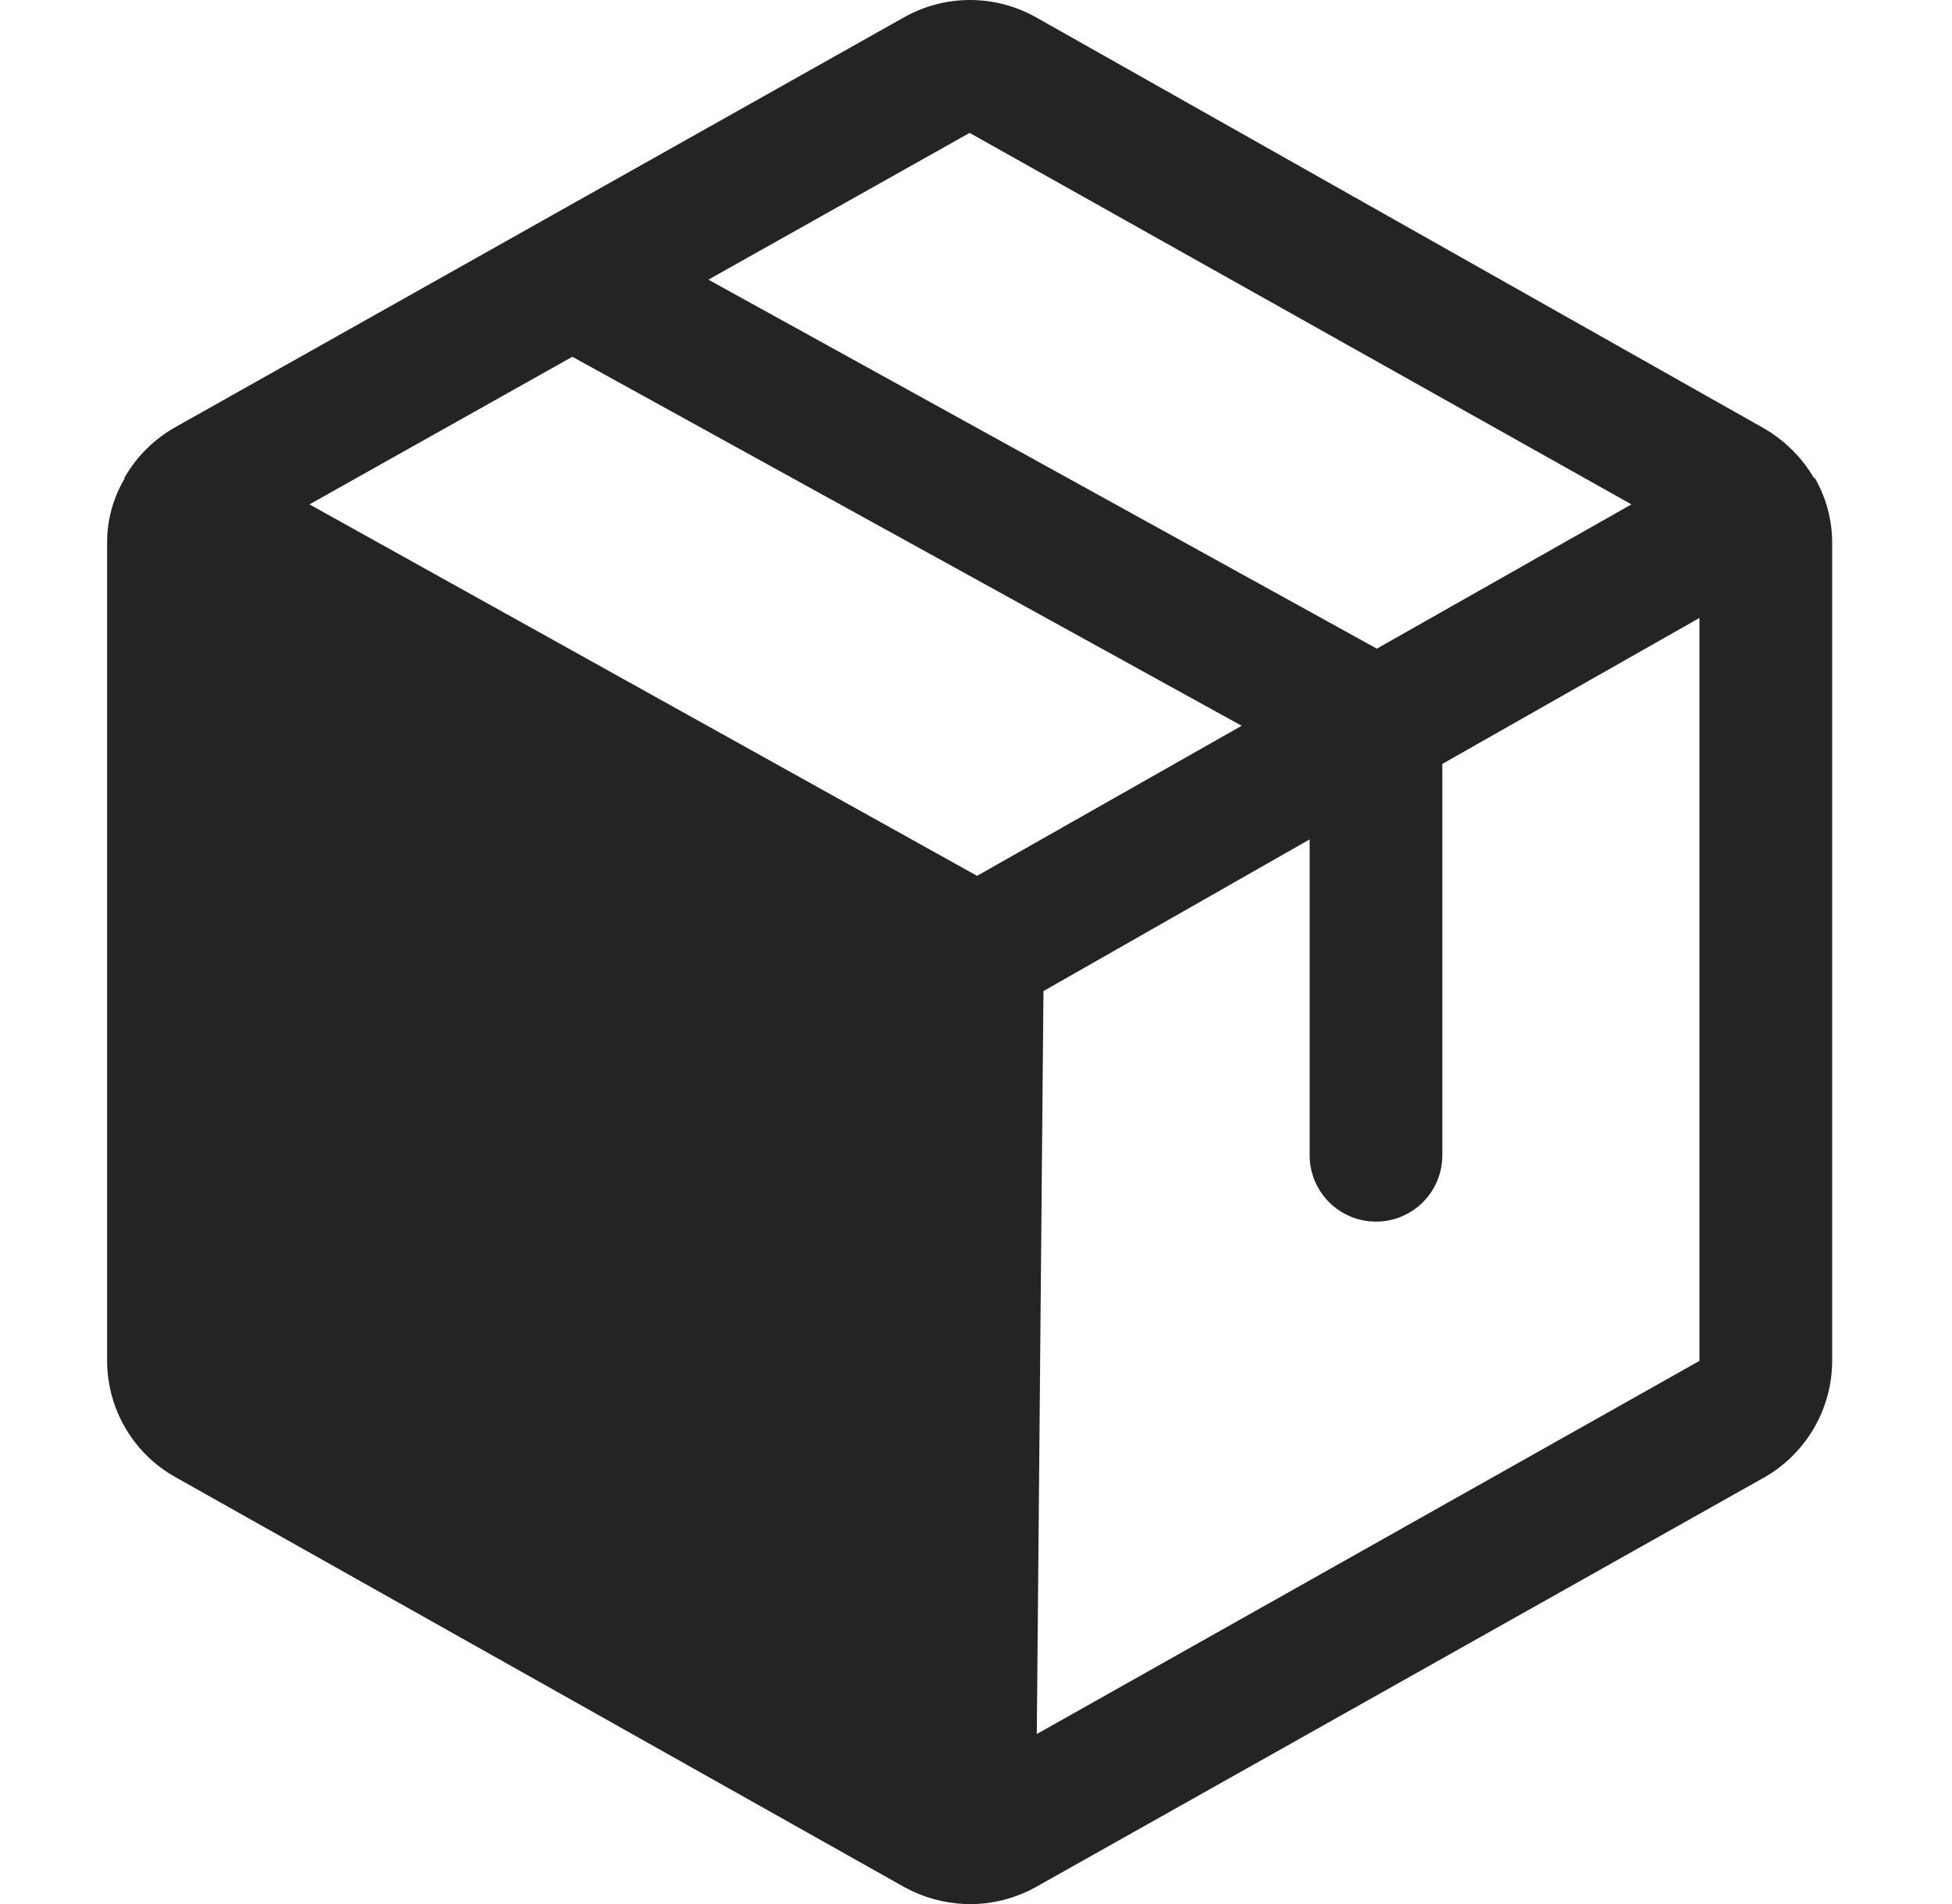 <svg width="41" height="40" viewBox="0 0 41 40" fill="none" xmlns="http://www.w3.org/2000/svg">
<path d="M38.117 10.039H38.099C37.849 9.615 37.495 9.261 37.072 9.011L21.742 0.353C21.324 0.122 20.853 0 20.375 0C19.897 0 19.426 0.122 19.008 0.353L3.679 8.976C3.246 9.221 2.885 9.575 2.633 10.004C2.633 10.006 2.633 10.008 2.632 10.011C2.631 10.013 2.63 10.014 2.628 10.016C2.627 10.018 2.625 10.019 2.623 10.02C2.62 10.021 2.618 10.021 2.616 10.021V10.056C2.372 10.467 2.246 10.937 2.25 11.415V28.59C2.251 29.087 2.384 29.574 2.635 30.003C2.886 30.431 3.246 30.785 3.679 31.029L19.008 39.652C19.393 39.862 19.823 39.981 20.262 40H20.506C20.939 39.979 21.362 39.86 21.742 39.652L37.072 31.029C37.5 30.782 37.855 30.426 38.103 29.998C38.351 29.57 38.482 29.085 38.483 28.59V11.415C38.485 10.932 38.359 10.457 38.117 10.039ZM20.366 2.792L34.267 10.596L28.919 13.627L14.879 5.875L20.366 2.792ZM20.523 18.4L6.5 10.596L12.022 7.495L26.08 15.247L20.523 18.4ZM21.777 36.429L21.917 20.821L27.508 17.634V24.27C27.508 24.64 27.655 24.994 27.916 25.256C28.178 25.517 28.532 25.664 28.902 25.664C29.271 25.664 29.626 25.517 29.887 25.256C30.148 24.994 30.295 24.64 30.295 24.27V16.048L35.695 12.982V28.59L21.777 36.429Z" fill="#242424"/>
</svg>
